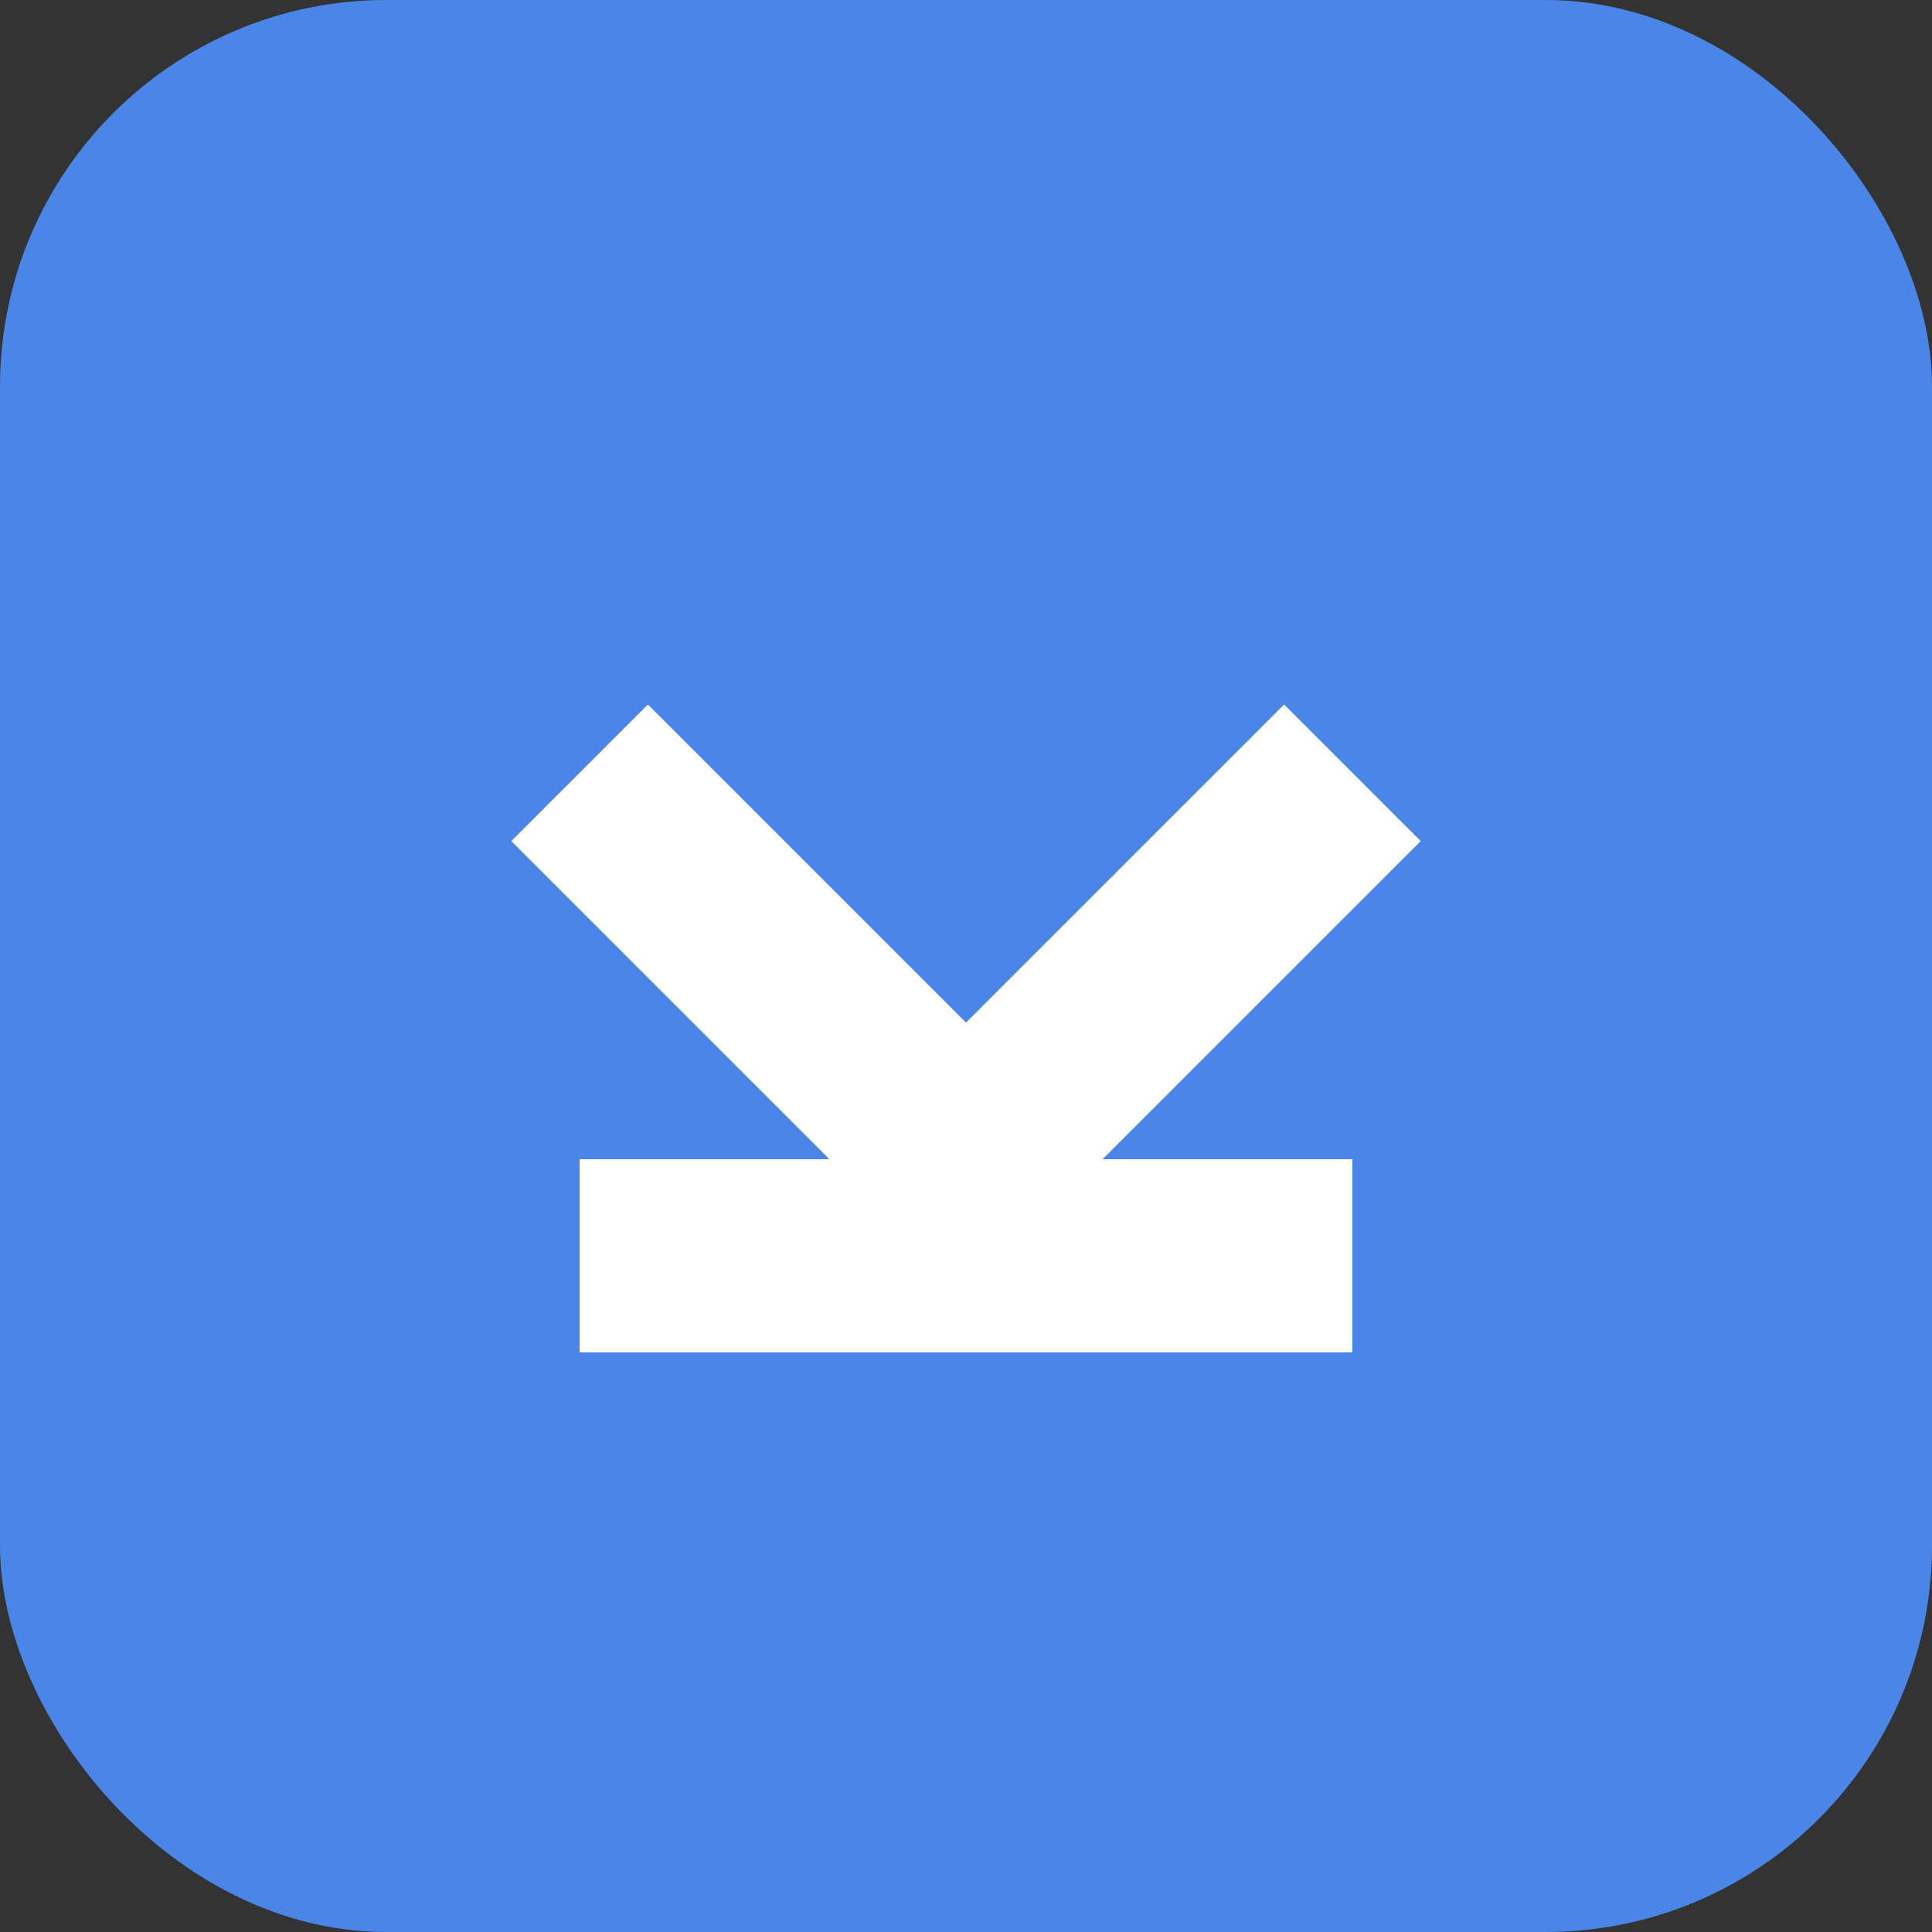 <!-- This is a simple SVG favicon -->
<svg xmlns="http://www.w3.org/2000/svg" viewBox="0 0 100 100">
  <rect x="0" y="0" width="100" height="100" fill="#333333" stroke="none"/>
  <rect width="100" height="100" rx="20" fill="#4a86e8"/>
  <path d="M30 40 L50 60 L70 40 M30 65 L70 65" stroke="white" stroke-width="10" fill="none"/>
</svg>